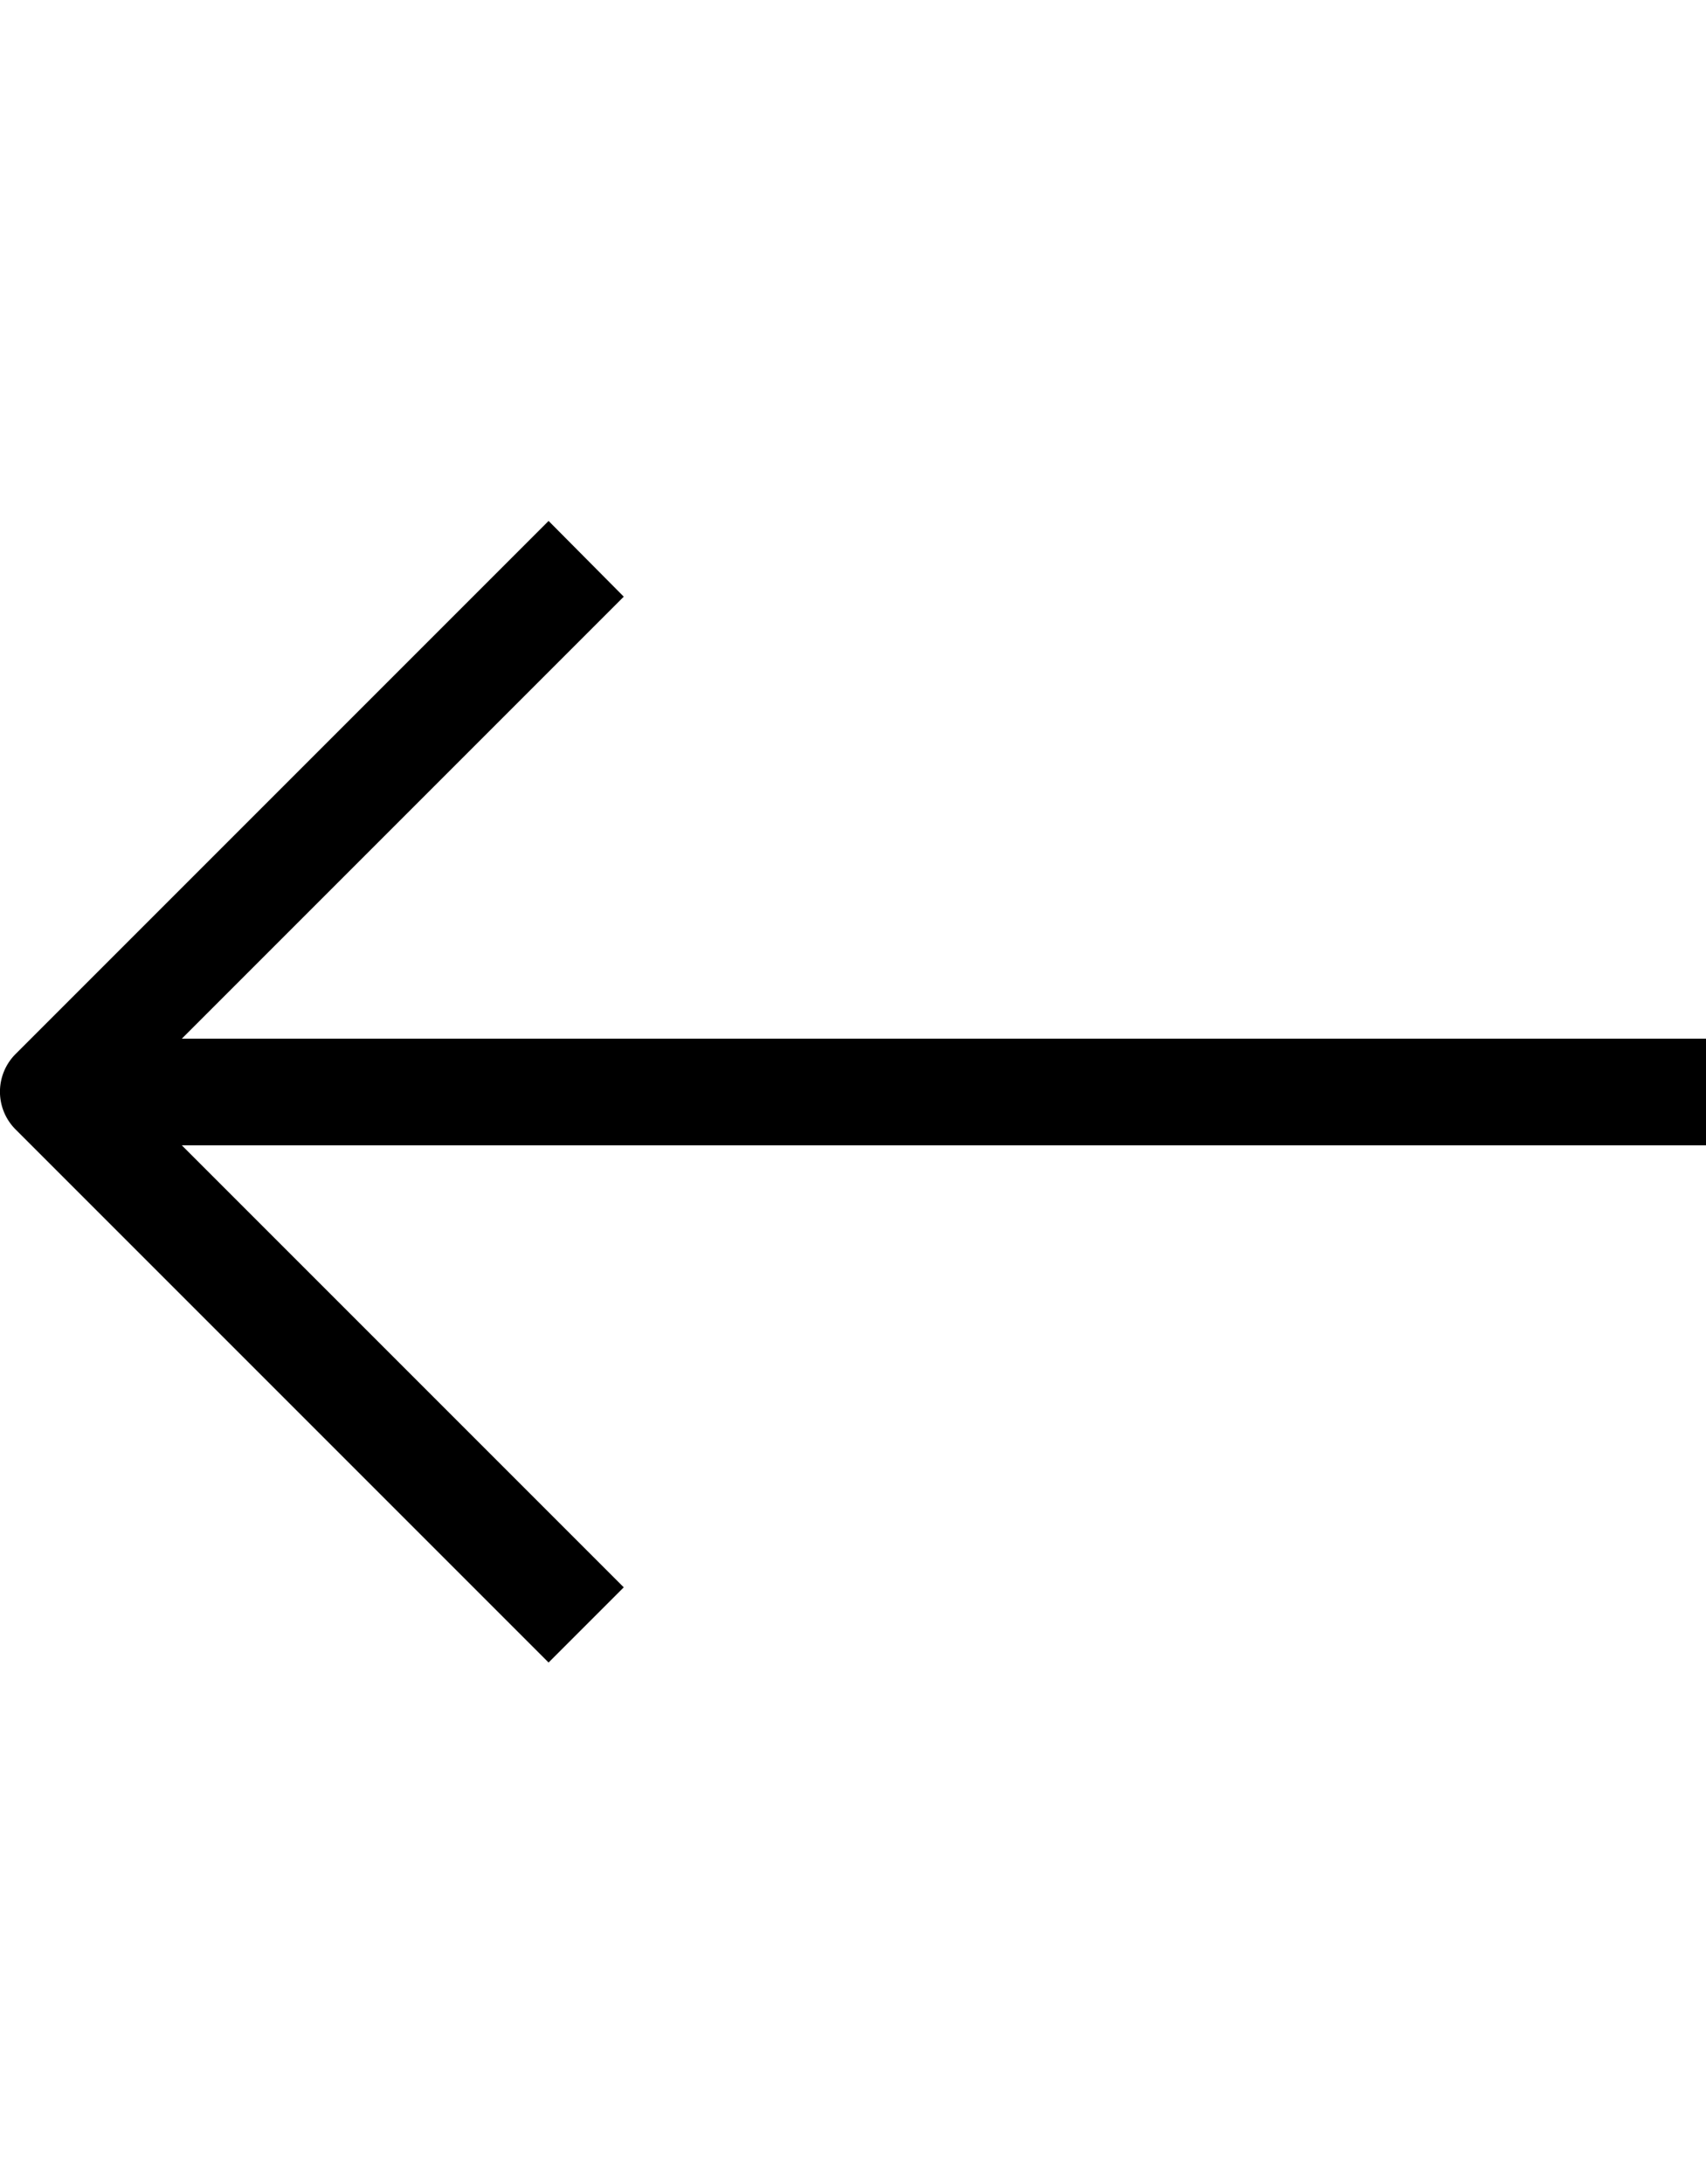 <svg xmlns="http://www.w3.org/2000/svg" width="25px" viewBox="0 0 32 32"><title>4-Arrow Left</title><g id="_4-Arrow_Left" data-name="4-Arrow Left"><path d="M32,15H3.41l8.29-8.29L10.29,5.29l-10,10a1,1,0,0,0,0,1.41l10,10,1.41-1.41L3.41,17H32Z"/></g></svg>